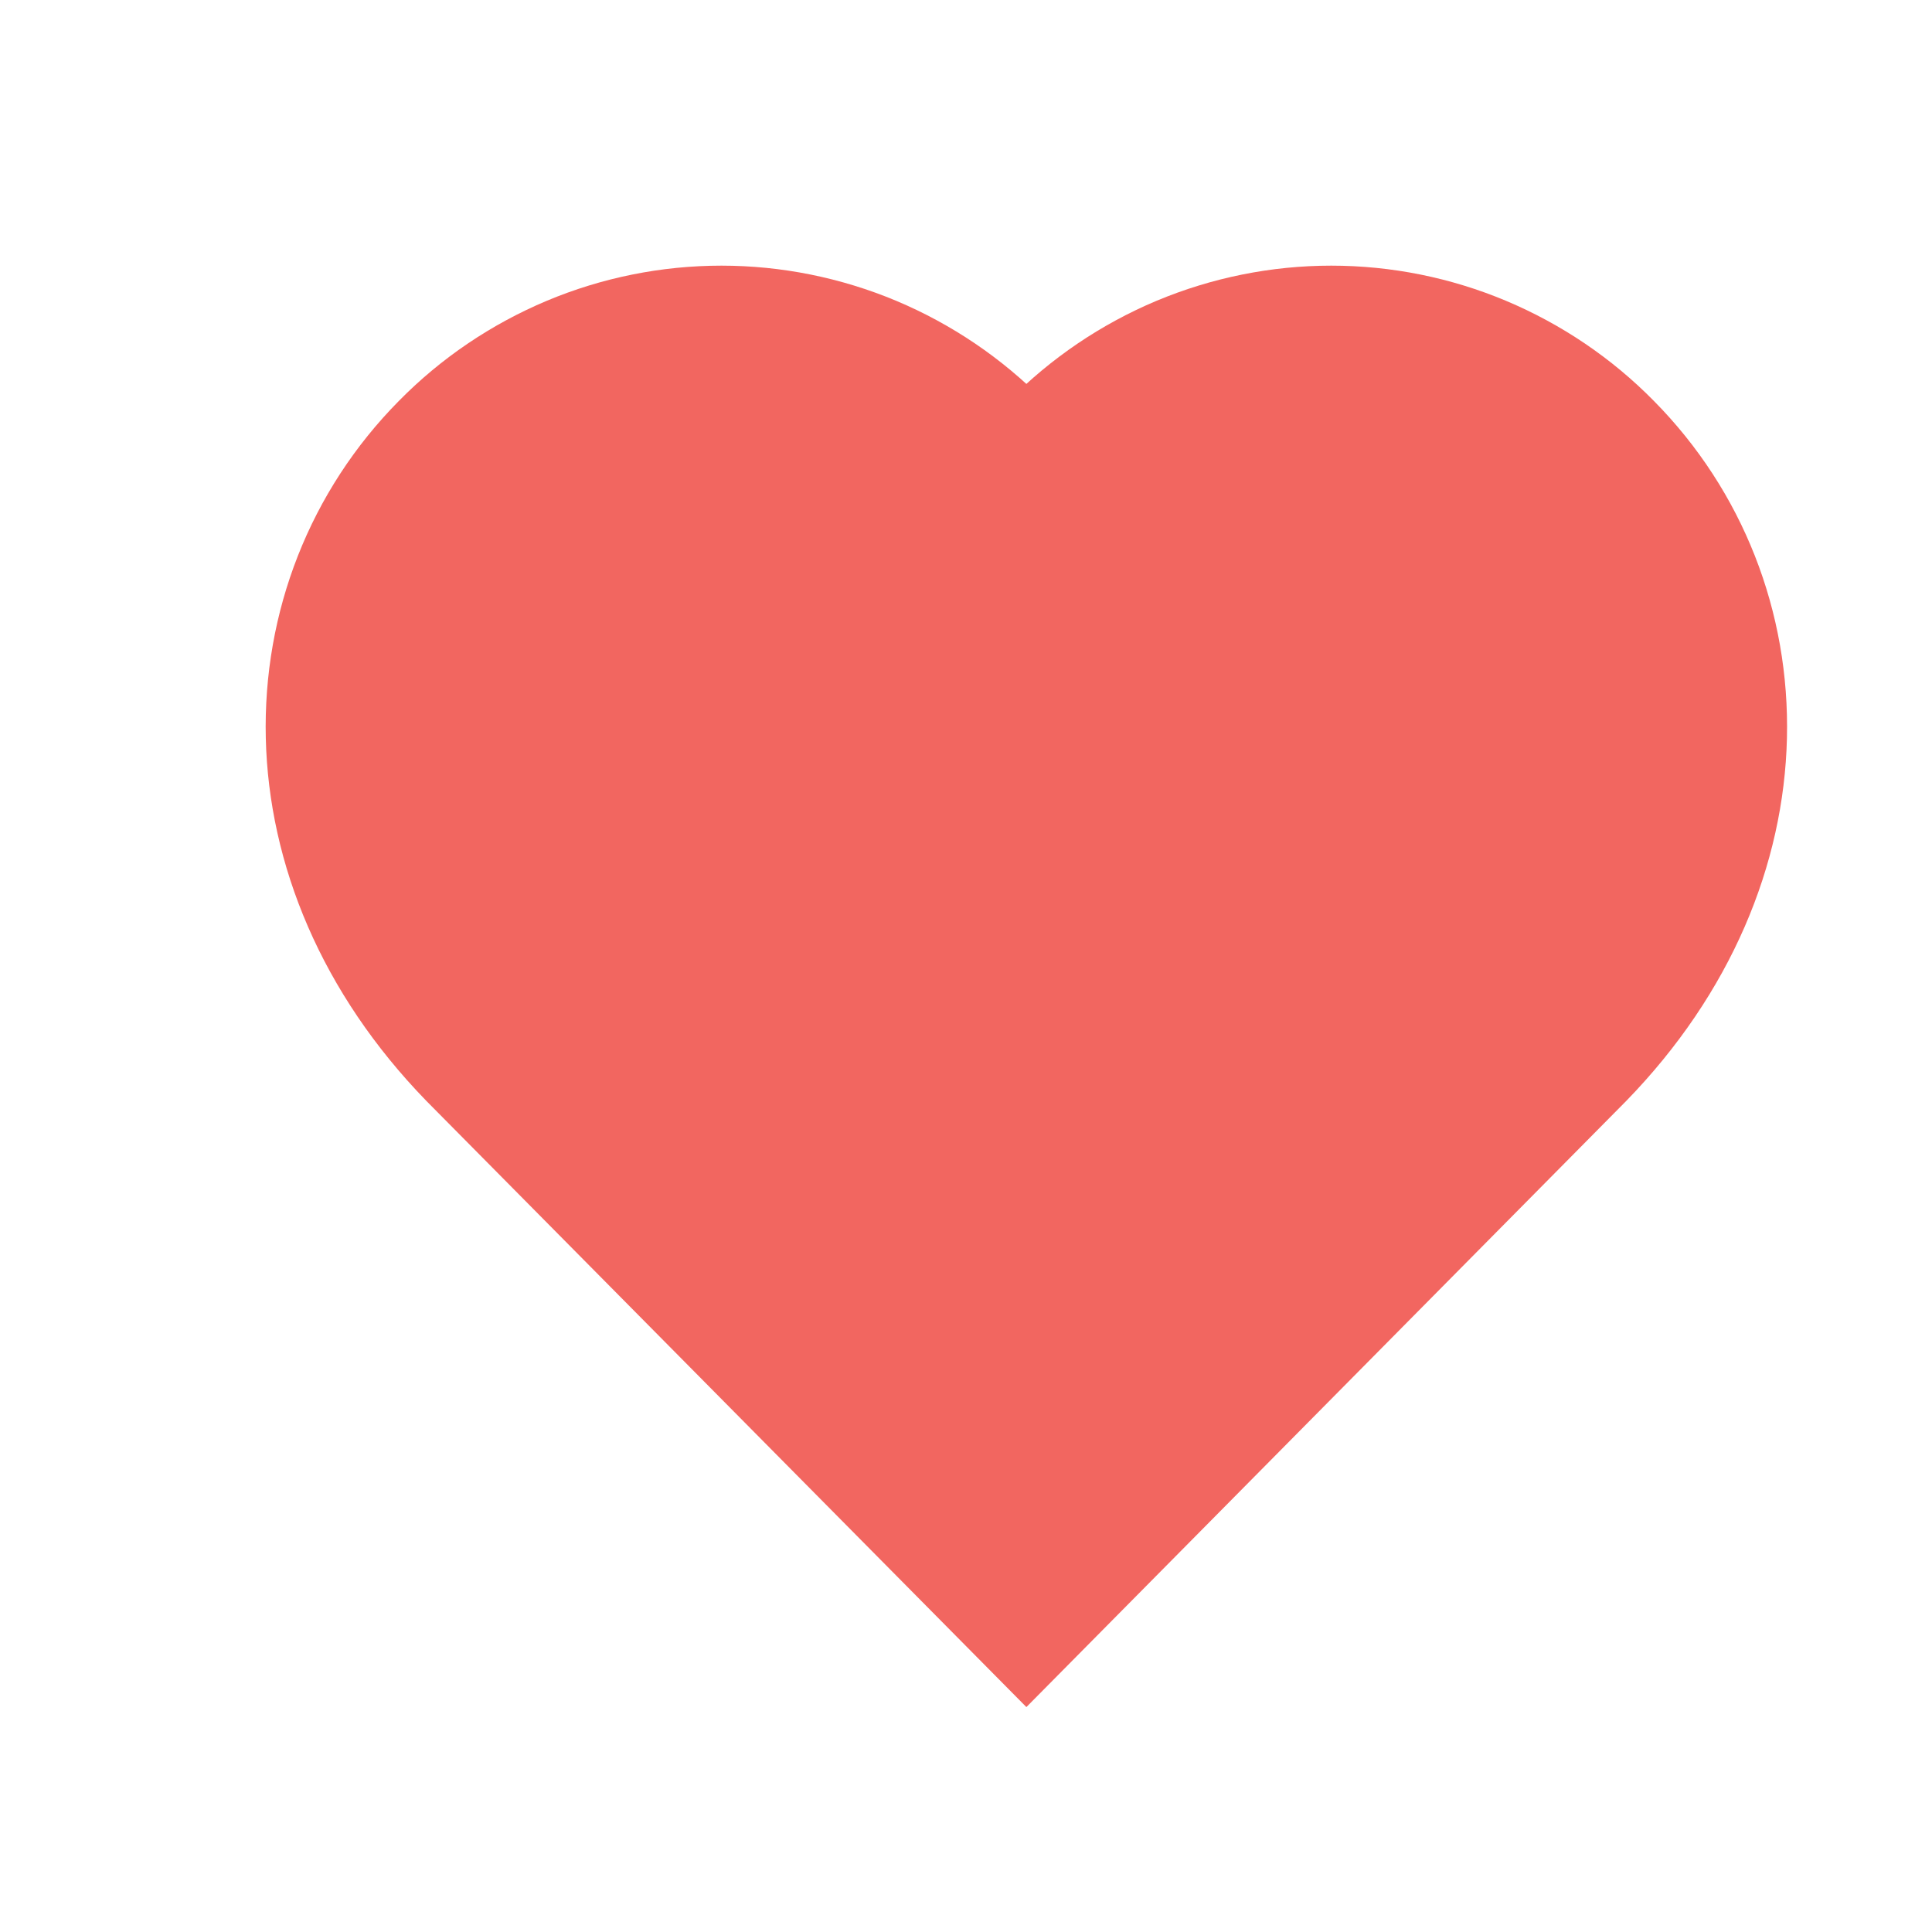 <svg width="16" height="16" viewBox="0 0 16 16" fill="none" xmlns="http://www.w3.org/2000/svg">
    <path d="M13.127 3.882C12.852 3.602 12.524 3.381 12.163 3.229C11.803 3.078 11.416 3 11.025 3C10.635 3 10.248 3.078 9.887 3.229C9.526 3.381 9.199 3.602 8.923 3.882L8.5 4.315L8.077 3.882C7.801 3.602 7.474 3.381 7.113 3.229C6.752 3.078 6.365 3 5.975 3C5.584 3 5.197 3.078 4.837 3.229C4.476 3.381 4.148 3.602 3.873 3.882C2.708 5.059 2.636 7.047 4.103 8.558L8.5 13L12.896 8.558C14.364 7.047 14.292 5.059 13.127 3.882Z" fill="#F26660" stroke="#F26660" stroke-width="1.6" stroke-linecap="round"/>
</svg>
